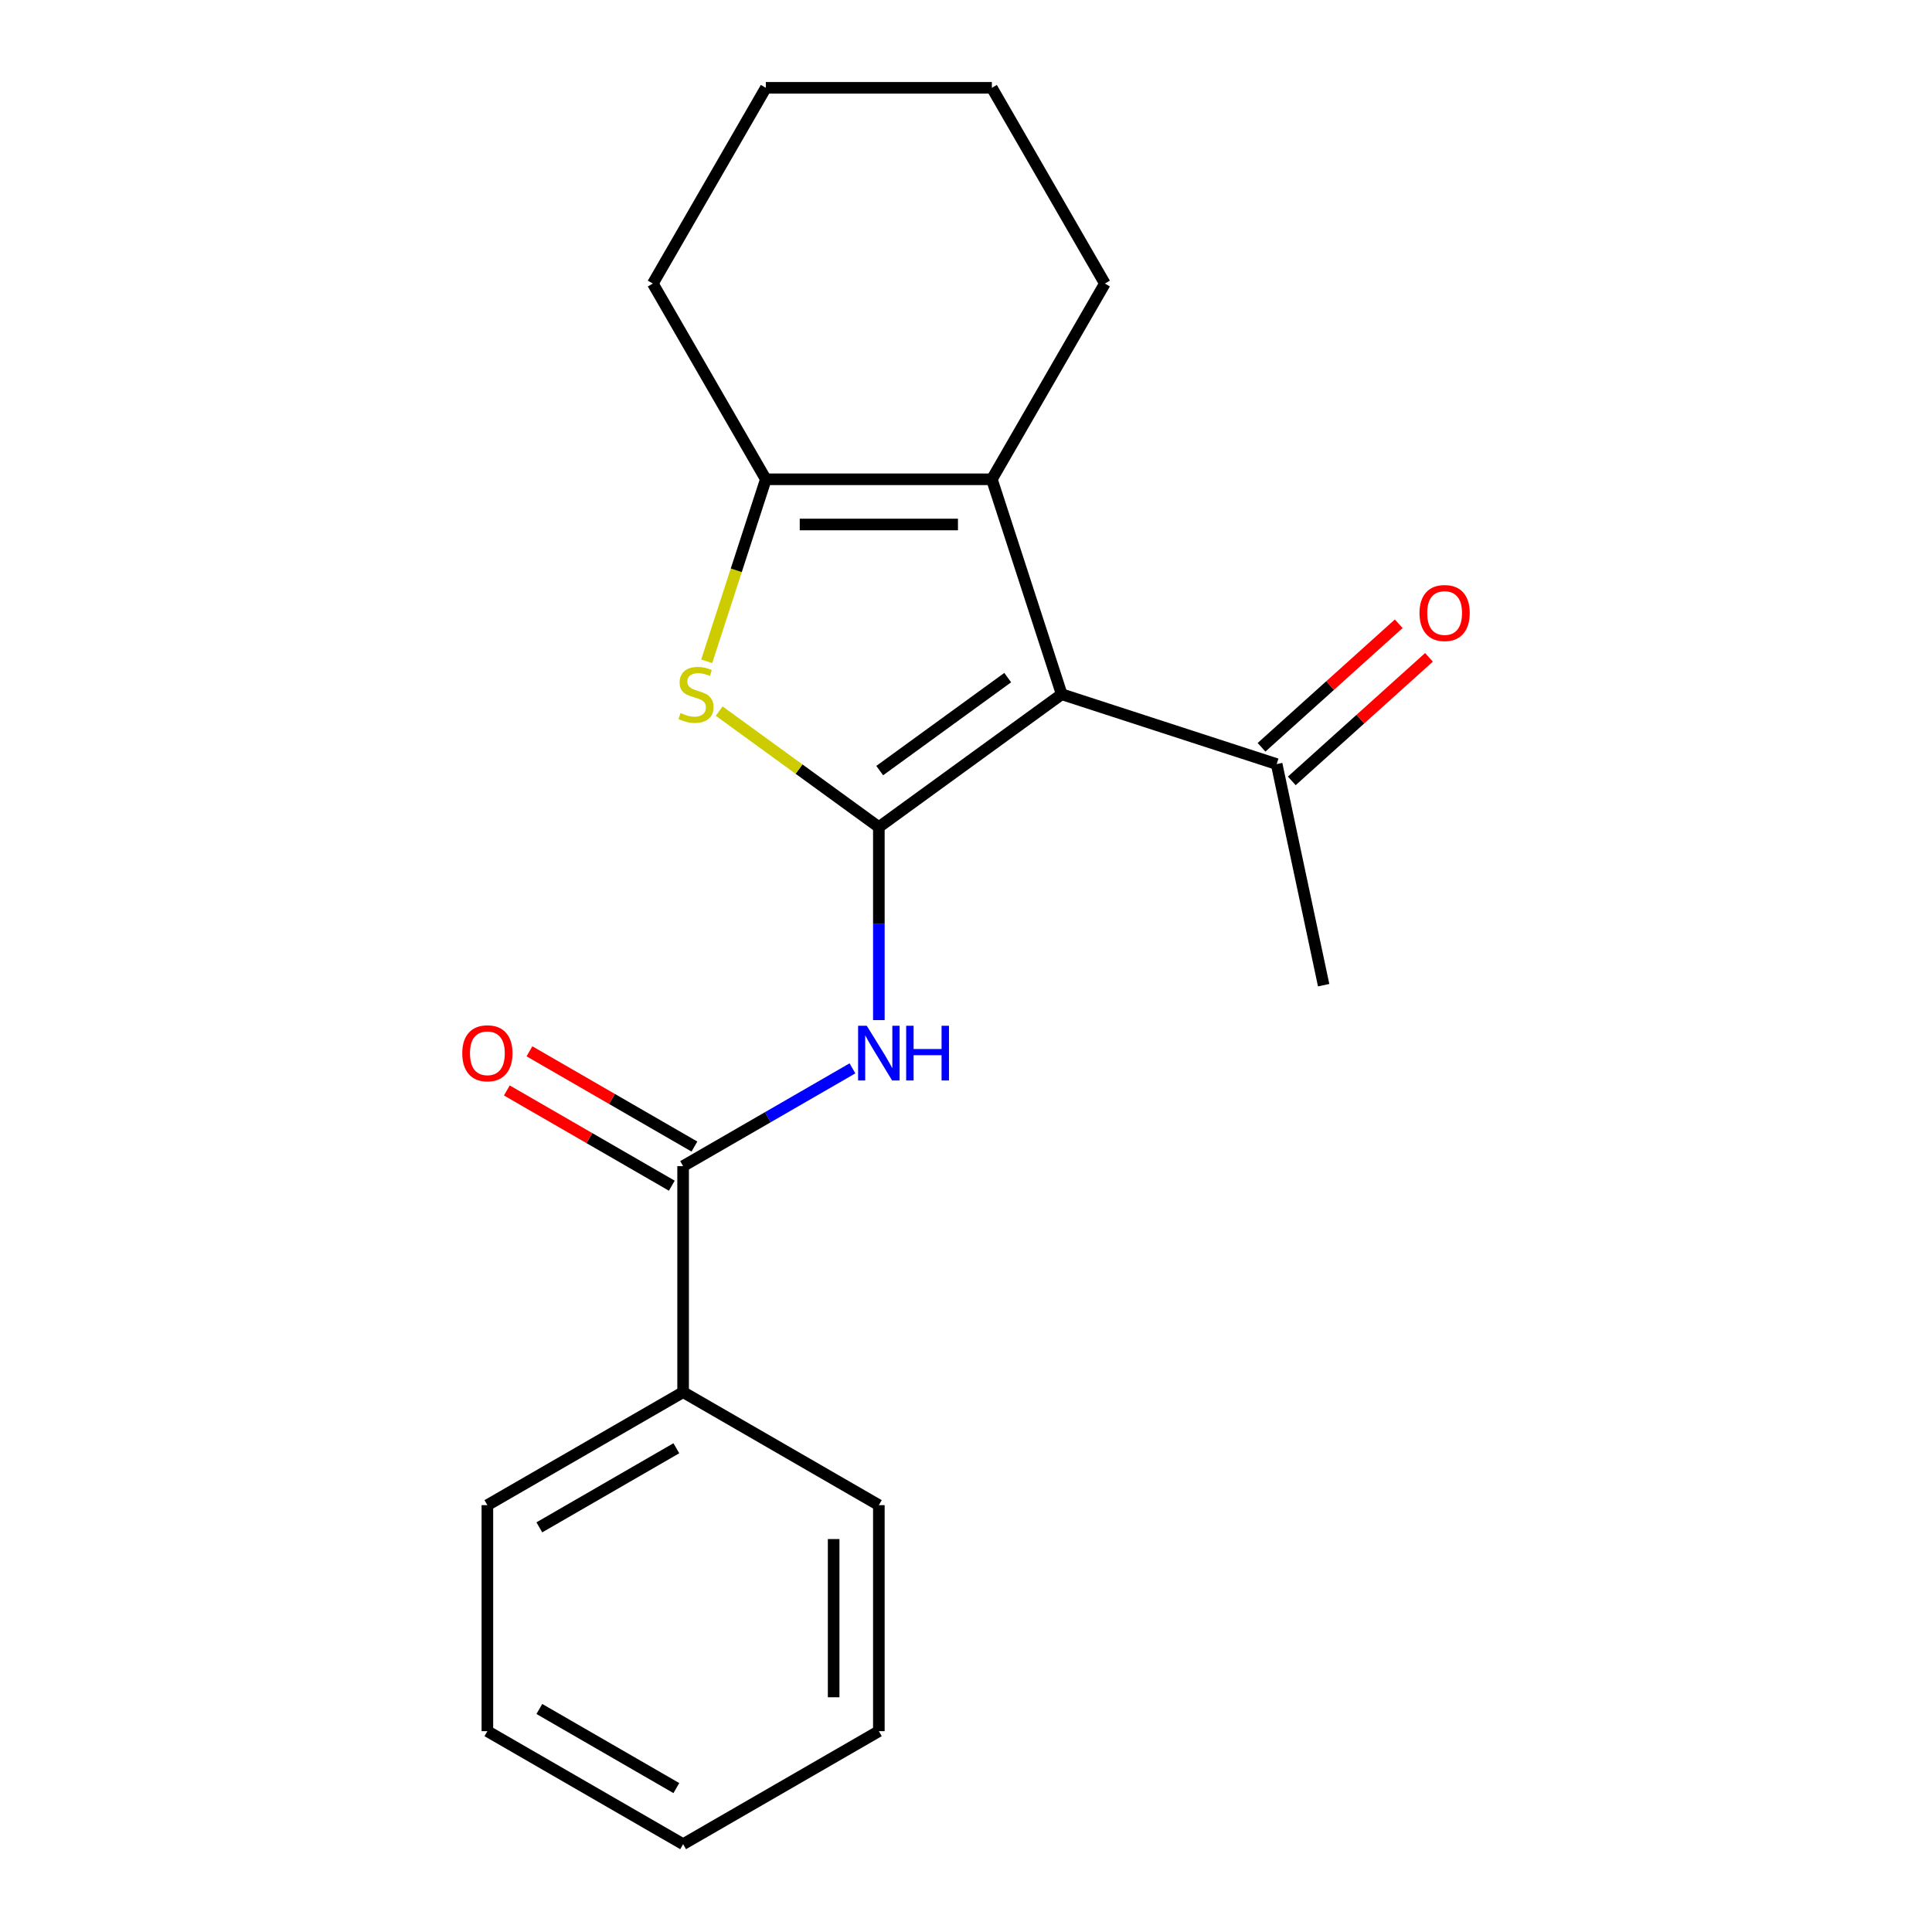 <?xml version='1.0' encoding='iso-8859-1'?>
<svg version='1.1' baseProfile='full'
              xmlns='http://www.w3.org/2000/svg'
                      xmlns:rdkit='http://www.rdkit.org/xml'
                      xmlns:xlink='http://www.w3.org/1999/xlink'
                  xml:space='preserve'
width='1000px' height='1000px' viewBox='0 0 1000 1000'>
<!-- END OF HEADER -->
<rect style='opacity:1.0;fill:#FFFFFF;stroke:none' width='1000' height='1000' x='0' y='0'> </rect>
<path class='bond-0' d='M 454.892,428.105 L 549.536,359.342' style='fill:none;fill-rule:evenodd;stroke:#000000;stroke-width:6px;stroke-linecap:butt;stroke-linejoin:miter;stroke-opacity:1' />
<path class='bond-0' d='M 455.336,398.862 L 521.587,350.728' style='fill:none;fill-rule:evenodd;stroke:#000000;stroke-width:6px;stroke-linecap:butt;stroke-linejoin:miter;stroke-opacity:1' />
<path class='bond-1' d='M 454.892,428.105 L 413.572,398.085' style='fill:none;fill-rule:evenodd;stroke:#000000;stroke-width:6px;stroke-linecap:butt;stroke-linejoin:miter;stroke-opacity:1' />
<path class='bond-1' d='M 413.572,398.085 L 372.252,368.064' style='fill:none;fill-rule:evenodd;stroke:#CCCC00;stroke-width:6px;stroke-linecap:butt;stroke-linejoin:miter;stroke-opacity:1' />
<path class='bond-3' d='M 454.892,428.105 L 454.892,478.056' style='fill:none;fill-rule:evenodd;stroke:#000000;stroke-width:6px;stroke-linecap:butt;stroke-linejoin:miter;stroke-opacity:1' />
<path class='bond-3' d='M 454.892,478.056 L 454.892,528.007' style='fill:none;fill-rule:evenodd;stroke:#0000FF;stroke-width:6px;stroke-linecap:butt;stroke-linejoin:miter;stroke-opacity:1' />
<path class='bond-2' d='M 549.536,359.342 L 513.385,248.081' style='fill:none;fill-rule:evenodd;stroke:#000000;stroke-width:6px;stroke-linecap:butt;stroke-linejoin:miter;stroke-opacity:1' />
<path class='bond-6' d='M 549.536,359.342 L 660.797,395.493' style='fill:none;fill-rule:evenodd;stroke:#000000;stroke-width:6px;stroke-linecap:butt;stroke-linejoin:miter;stroke-opacity:1' />
<path class='bond-4' d='M 365.786,342.298 L 381.092,295.19' style='fill:none;fill-rule:evenodd;stroke:#CCCC00;stroke-width:6px;stroke-linecap:butt;stroke-linejoin:miter;stroke-opacity:1' />
<path class='bond-4' d='M 381.092,295.19 L 396.398,248.081' style='fill:none;fill-rule:evenodd;stroke:#000000;stroke-width:6px;stroke-linecap:butt;stroke-linejoin:miter;stroke-opacity:1' />
<path class='bond-10' d='M 513.385,248.081 L 571.879,146.768' style='fill:none;fill-rule:evenodd;stroke:#000000;stroke-width:6px;stroke-linecap:butt;stroke-linejoin:miter;stroke-opacity:1' />
<path class='bond-20' d='M 513.385,248.081 L 396.398,248.081' style='fill:none;fill-rule:evenodd;stroke:#000000;stroke-width:6px;stroke-linecap:butt;stroke-linejoin:miter;stroke-opacity:1' />
<path class='bond-20' d='M 495.837,271.479 L 413.946,271.479' style='fill:none;fill-rule:evenodd;stroke:#000000;stroke-width:6px;stroke-linecap:butt;stroke-linejoin:miter;stroke-opacity:1' />
<path class='bond-5' d='M 441.227,552.981 L 397.403,578.283' style='fill:none;fill-rule:evenodd;stroke:#0000FF;stroke-width:6px;stroke-linecap:butt;stroke-linejoin:miter;stroke-opacity:1' />
<path class='bond-5' d='M 397.403,578.283 L 353.578,603.585' style='fill:none;fill-rule:evenodd;stroke:#000000;stroke-width:6px;stroke-linecap:butt;stroke-linejoin:miter;stroke-opacity:1' />
<path class='bond-11' d='M 396.398,248.081 L 337.905,146.768' style='fill:none;fill-rule:evenodd;stroke:#000000;stroke-width:6px;stroke-linecap:butt;stroke-linejoin:miter;stroke-opacity:1' />
<path class='bond-7' d='M 359.428,593.454 L 316.733,568.804' style='fill:none;fill-rule:evenodd;stroke:#000000;stroke-width:6px;stroke-linecap:butt;stroke-linejoin:miter;stroke-opacity:1' />
<path class='bond-7' d='M 316.733,568.804 L 274.039,544.155' style='fill:none;fill-rule:evenodd;stroke:#FF0000;stroke-width:6px;stroke-linecap:butt;stroke-linejoin:miter;stroke-opacity:1' />
<path class='bond-7' d='M 347.729,613.717 L 305.035,589.067' style='fill:none;fill-rule:evenodd;stroke:#000000;stroke-width:6px;stroke-linecap:butt;stroke-linejoin:miter;stroke-opacity:1' />
<path class='bond-7' d='M 305.035,589.067 L 262.34,564.418' style='fill:none;fill-rule:evenodd;stroke:#FF0000;stroke-width:6px;stroke-linecap:butt;stroke-linejoin:miter;stroke-opacity:1' />
<path class='bond-8' d='M 353.578,603.585 L 353.578,720.572' style='fill:none;fill-rule:evenodd;stroke:#000000;stroke-width:6px;stroke-linecap:butt;stroke-linejoin:miter;stroke-opacity:1' />
<path class='bond-9' d='M 668.625,404.187 L 704.132,372.217' style='fill:none;fill-rule:evenodd;stroke:#000000;stroke-width:6px;stroke-linecap:butt;stroke-linejoin:miter;stroke-opacity:1' />
<path class='bond-9' d='M 704.132,372.217 L 739.638,340.246' style='fill:none;fill-rule:evenodd;stroke:#FF0000;stroke-width:6px;stroke-linecap:butt;stroke-linejoin:miter;stroke-opacity:1' />
<path class='bond-9' d='M 652.969,386.799 L 688.476,354.829' style='fill:none;fill-rule:evenodd;stroke:#000000;stroke-width:6px;stroke-linecap:butt;stroke-linejoin:miter;stroke-opacity:1' />
<path class='bond-9' d='M 688.476,354.829 L 723.982,322.859' style='fill:none;fill-rule:evenodd;stroke:#FF0000;stroke-width:6px;stroke-linecap:butt;stroke-linejoin:miter;stroke-opacity:1' />
<path class='bond-12' d='M 660.797,395.493 L 685.12,509.923' style='fill:none;fill-rule:evenodd;stroke:#000000;stroke-width:6px;stroke-linecap:butt;stroke-linejoin:miter;stroke-opacity:1' />
<path class='bond-13' d='M 353.578,720.572 L 252.265,779.065' style='fill:none;fill-rule:evenodd;stroke:#000000;stroke-width:6px;stroke-linecap:butt;stroke-linejoin:miter;stroke-opacity:1' />
<path class='bond-13' d='M 350.08,749.609 L 279.161,790.554' style='fill:none;fill-rule:evenodd;stroke:#000000;stroke-width:6px;stroke-linecap:butt;stroke-linejoin:miter;stroke-opacity:1' />
<path class='bond-14' d='M 353.578,720.572 L 454.892,779.065' style='fill:none;fill-rule:evenodd;stroke:#000000;stroke-width:6px;stroke-linecap:butt;stroke-linejoin:miter;stroke-opacity:1' />
<path class='bond-15' d='M 571.879,146.768 L 513.385,45.455' style='fill:none;fill-rule:evenodd;stroke:#000000;stroke-width:6px;stroke-linecap:butt;stroke-linejoin:miter;stroke-opacity:1' />
<path class='bond-16' d='M 337.905,146.768 L 396.398,45.455' style='fill:none;fill-rule:evenodd;stroke:#000000;stroke-width:6px;stroke-linecap:butt;stroke-linejoin:miter;stroke-opacity:1' />
<path class='bond-18' d='M 252.265,779.065 L 252.265,896.052' style='fill:none;fill-rule:evenodd;stroke:#000000;stroke-width:6px;stroke-linecap:butt;stroke-linejoin:miter;stroke-opacity:1' />
<path class='bond-17' d='M 454.892,779.065 L 454.892,896.052' style='fill:none;fill-rule:evenodd;stroke:#000000;stroke-width:6px;stroke-linecap:butt;stroke-linejoin:miter;stroke-opacity:1' />
<path class='bond-17' d='M 431.495,796.613 L 431.495,878.504' style='fill:none;fill-rule:evenodd;stroke:#000000;stroke-width:6px;stroke-linecap:butt;stroke-linejoin:miter;stroke-opacity:1' />
<path class='bond-21' d='M 513.385,45.455 L 396.398,45.455' style='fill:none;fill-rule:evenodd;stroke:#000000;stroke-width:6px;stroke-linecap:butt;stroke-linejoin:miter;stroke-opacity:1' />
<path class='bond-19' d='M 454.892,896.052 L 353.578,954.545' style='fill:none;fill-rule:evenodd;stroke:#000000;stroke-width:6px;stroke-linecap:butt;stroke-linejoin:miter;stroke-opacity:1' />
<path class='bond-22' d='M 252.265,896.052 L 353.578,954.545' style='fill:none;fill-rule:evenodd;stroke:#000000;stroke-width:6px;stroke-linecap:butt;stroke-linejoin:miter;stroke-opacity:1' />
<path class='bond-22' d='M 279.161,884.563 L 350.08,925.509' style='fill:none;fill-rule:evenodd;stroke:#000000;stroke-width:6px;stroke-linecap:butt;stroke-linejoin:miter;stroke-opacity:1' />
<path  class='atom-2' d='M 352.248 369.062
Q 352.568 369.182, 353.888 369.742
Q 355.208 370.302, 356.648 370.662
Q 358.128 370.982, 359.568 370.982
Q 362.248 370.982, 363.808 369.702
Q 365.368 368.382, 365.368 366.102
Q 365.368 364.542, 364.568 363.582
Q 363.808 362.622, 362.608 362.102
Q 361.408 361.582, 359.408 360.982
Q 356.888 360.222, 355.368 359.502
Q 353.888 358.782, 352.808 357.262
Q 351.768 355.742, 351.768 353.182
Q 351.768 349.622, 354.168 347.422
Q 356.608 345.222, 361.408 345.222
Q 364.688 345.222, 368.408 346.782
L 367.488 349.862
Q 364.088 348.462, 361.528 348.462
Q 358.768 348.462, 357.248 349.622
Q 355.728 350.742, 355.768 352.702
Q 355.768 354.222, 356.528 355.142
Q 357.328 356.062, 358.448 356.582
Q 359.608 357.102, 361.528 357.702
Q 364.088 358.502, 365.608 359.302
Q 367.128 360.102, 368.208 361.742
Q 369.328 363.342, 369.328 366.102
Q 369.328 370.022, 366.688 372.142
Q 364.088 374.222, 359.728 374.222
Q 357.208 374.222, 355.288 373.662
Q 353.408 373.142, 351.168 372.222
L 352.248 369.062
' fill='#CCCC00'/>
<path  class='atom-4' d='M 448.632 530.932
L 457.912 545.932
Q 458.832 547.412, 460.312 550.092
Q 461.792 552.772, 461.872 552.932
L 461.872 530.932
L 465.632 530.932
L 465.632 559.252
L 461.752 559.252
L 451.792 542.852
Q 450.632 540.932, 449.392 538.732
Q 448.192 536.532, 447.832 535.852
L 447.832 559.252
L 444.152 559.252
L 444.152 530.932
L 448.632 530.932
' fill='#0000FF'/>
<path  class='atom-4' d='M 469.032 530.932
L 472.872 530.932
L 472.872 542.972
L 487.352 542.972
L 487.352 530.932
L 491.192 530.932
L 491.192 559.252
L 487.352 559.252
L 487.352 546.172
L 472.872 546.172
L 472.872 559.252
L 469.032 559.252
L 469.032 530.932
' fill='#0000FF'/>
<path  class='atom-8' d='M 239.265 545.172
Q 239.265 538.372, 242.625 534.572
Q 245.985 530.772, 252.265 530.772
Q 258.545 530.772, 261.905 534.572
Q 265.265 538.372, 265.265 545.172
Q 265.265 552.052, 261.865 555.972
Q 258.465 559.852, 252.265 559.852
Q 246.025 559.852, 242.625 555.972
Q 239.265 552.092, 239.265 545.172
M 252.265 556.652
Q 256.585 556.652, 258.905 553.772
Q 261.265 550.852, 261.265 545.172
Q 261.265 539.612, 258.905 536.812
Q 256.585 533.972, 252.265 533.972
Q 247.945 533.972, 245.585 536.772
Q 243.265 539.572, 243.265 545.172
Q 243.265 550.892, 245.585 553.772
Q 247.945 556.652, 252.265 556.652
' fill='#FF0000'/>
<path  class='atom-10' d='M 734.735 317.294
Q 734.735 310.494, 738.095 306.694
Q 741.455 302.894, 747.735 302.894
Q 754.015 302.894, 757.375 306.694
Q 760.735 310.494, 760.735 317.294
Q 760.735 324.174, 757.335 328.094
Q 753.935 331.974, 747.735 331.974
Q 741.495 331.974, 738.095 328.094
Q 734.735 324.214, 734.735 317.294
M 747.735 328.774
Q 752.055 328.774, 754.375 325.894
Q 756.735 322.974, 756.735 317.294
Q 756.735 311.734, 754.375 308.934
Q 752.055 306.094, 747.735 306.094
Q 743.415 306.094, 741.055 308.894
Q 738.735 311.694, 738.735 317.294
Q 738.735 323.014, 741.055 325.894
Q 743.415 328.774, 747.735 328.774
' fill='#FF0000'/>
</svg>
